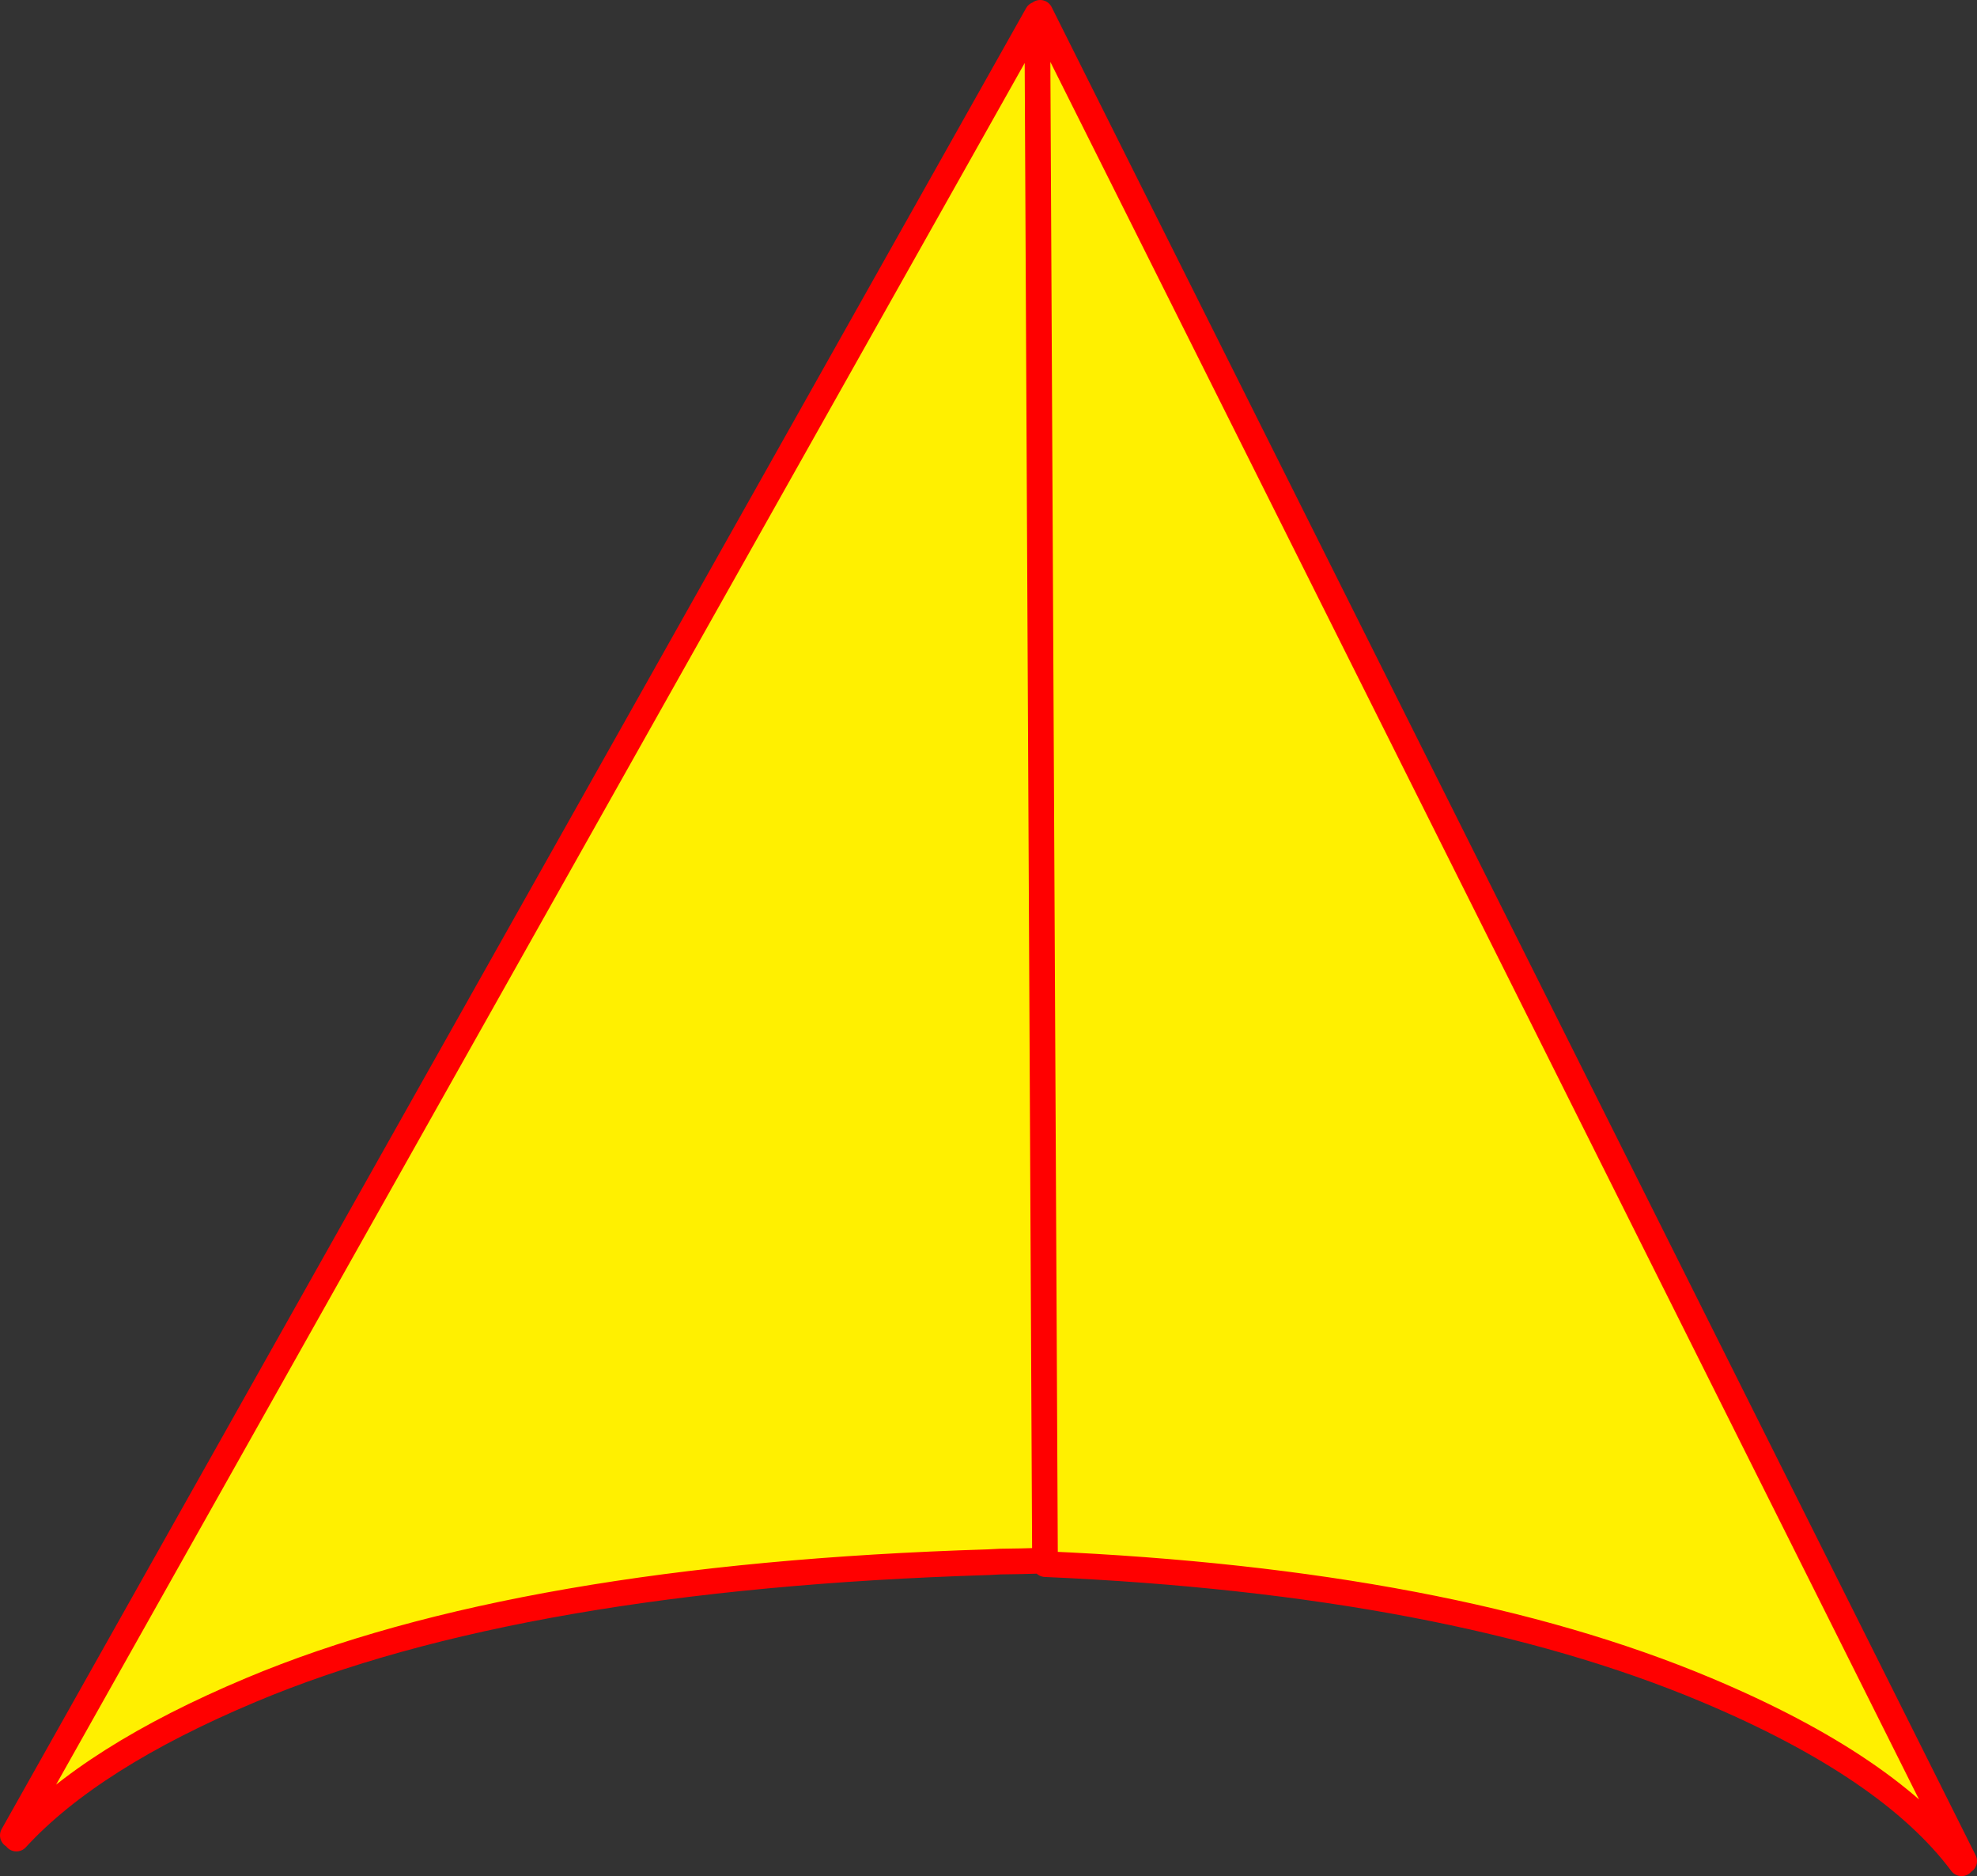 <?xml version="1.0" encoding="UTF-8" standalone="no"?>
<svg xmlns:xlink="http://www.w3.org/1999/xlink" height="292.25px" width="308.0px" xmlns="http://www.w3.org/2000/svg">
  <rect width="100%" height="100%" fill="#333333" stroke="none"/>
  <g transform="matrix(1.0, 0.0, 0.0, 1.0, -187.0, -78.4)">
    <path d="M349.8 321.1 L349.8 321.5 349.8 322.05 340.95 321.75 349.8 321.1 M189.55 364.8 L189.55 364.85 189.5 364.85 189.0 364.3 189.55 364.8 M349.8 321.5 L346.05 321.6 342.85 321.65 340.95 321.75 342.85 321.65 346.05 321.6 349.8 321.5" fill="#bfeee9" fill-rule="evenodd" stroke="none"/>
    <path d="M348.6 80.65 L349.05 80.4 493.0 368.3 492.6 368.7 492.6 368.65 Q481.4 353.65 452.85 341.65 412.75 324.8 349.85 322.05 L349.8 321.1 348.6 80.65 349.8 321.1 340.95 321.75 Q268.1 324.0 226.1 341.65 201.2 352.1 189.55 364.8 L189.0 364.3 348.6 80.65" fill="#fff000" fill-rule="evenodd" stroke="none"/>
    <path d="M349.05 80.4 L493.0 368.3 M492.6 368.65 Q481.4 353.65 452.85 341.65 412.75 324.8 349.85 322.05 M340.95 321.75 Q268.1 324.0 226.1 341.65 201.2 352.1 189.55 364.8 M189.0 364.3 L348.6 80.65 349.8 321.1 M340.95 321.75 L342.85 321.65 346.05 321.6 349.8 321.5" fill="none" stroke="#ff0000" stroke-linecap="round" stroke-linejoin="round" stroke-width="4.0"/>
  </g>
</svg>

